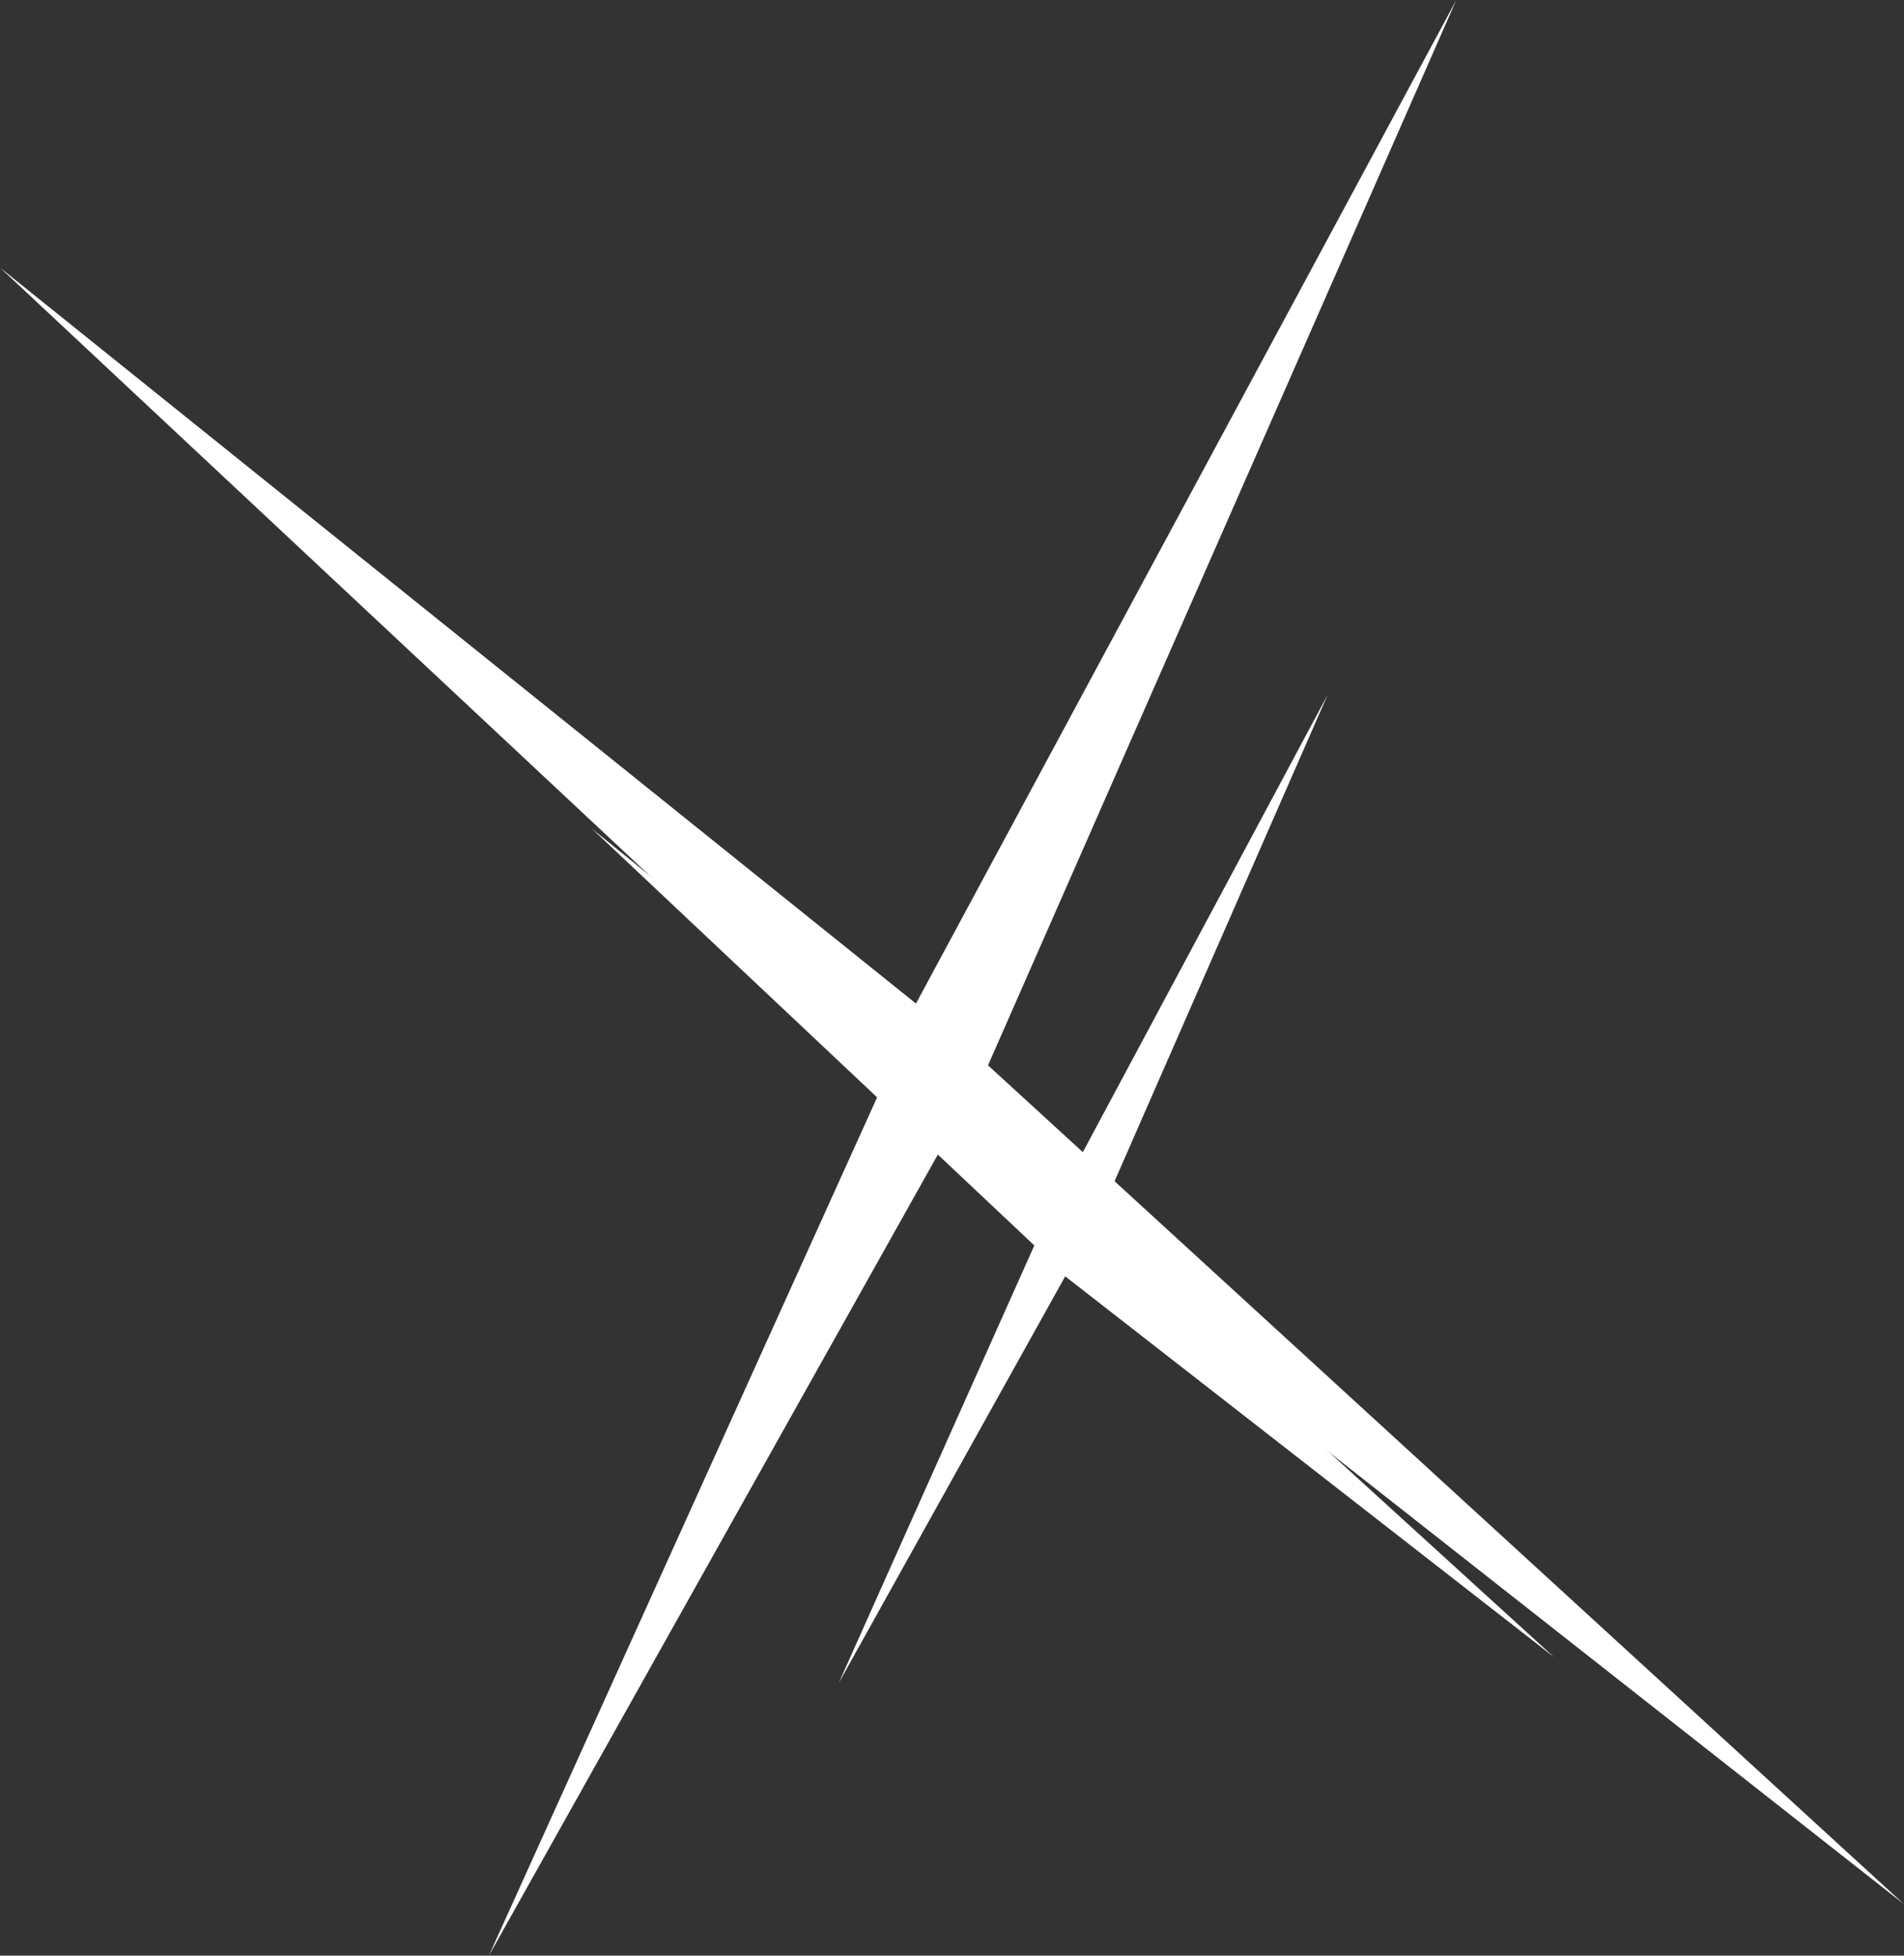 <?xml version="1.0" encoding="UTF-8" standalone="no"?>
<svg xmlns:xlink="http://www.w3.org/1999/xlink" height="19.0px" width="18.5px" xmlns="http://www.w3.org/2000/svg">
  <rect width="100%" height="100%" fill="#333333" stroke="none"/>
  <g transform="matrix(1.0, 0.0, 0.0, 1.0, -77.3, -113.9)">
    <path d="M87.9 125.9 L92.4 130.0 87.65 126.3 85.45 130.25 87.35 126.0 83.05 121.95 87.55 125.6 90.2 120.65 87.9 125.9" fill="#ffffff" fill-rule="evenodd" stroke="none"/>
    <path d="M86.9 124.25 L95.8 132.4 86.45 125.05 82.05 132.9 85.85 124.5 77.3 116.5 86.2 123.65 91.45 113.9 86.9 124.25" fill="#ffffff" fill-rule="evenodd" stroke="none"/>
  </g>
</svg>
